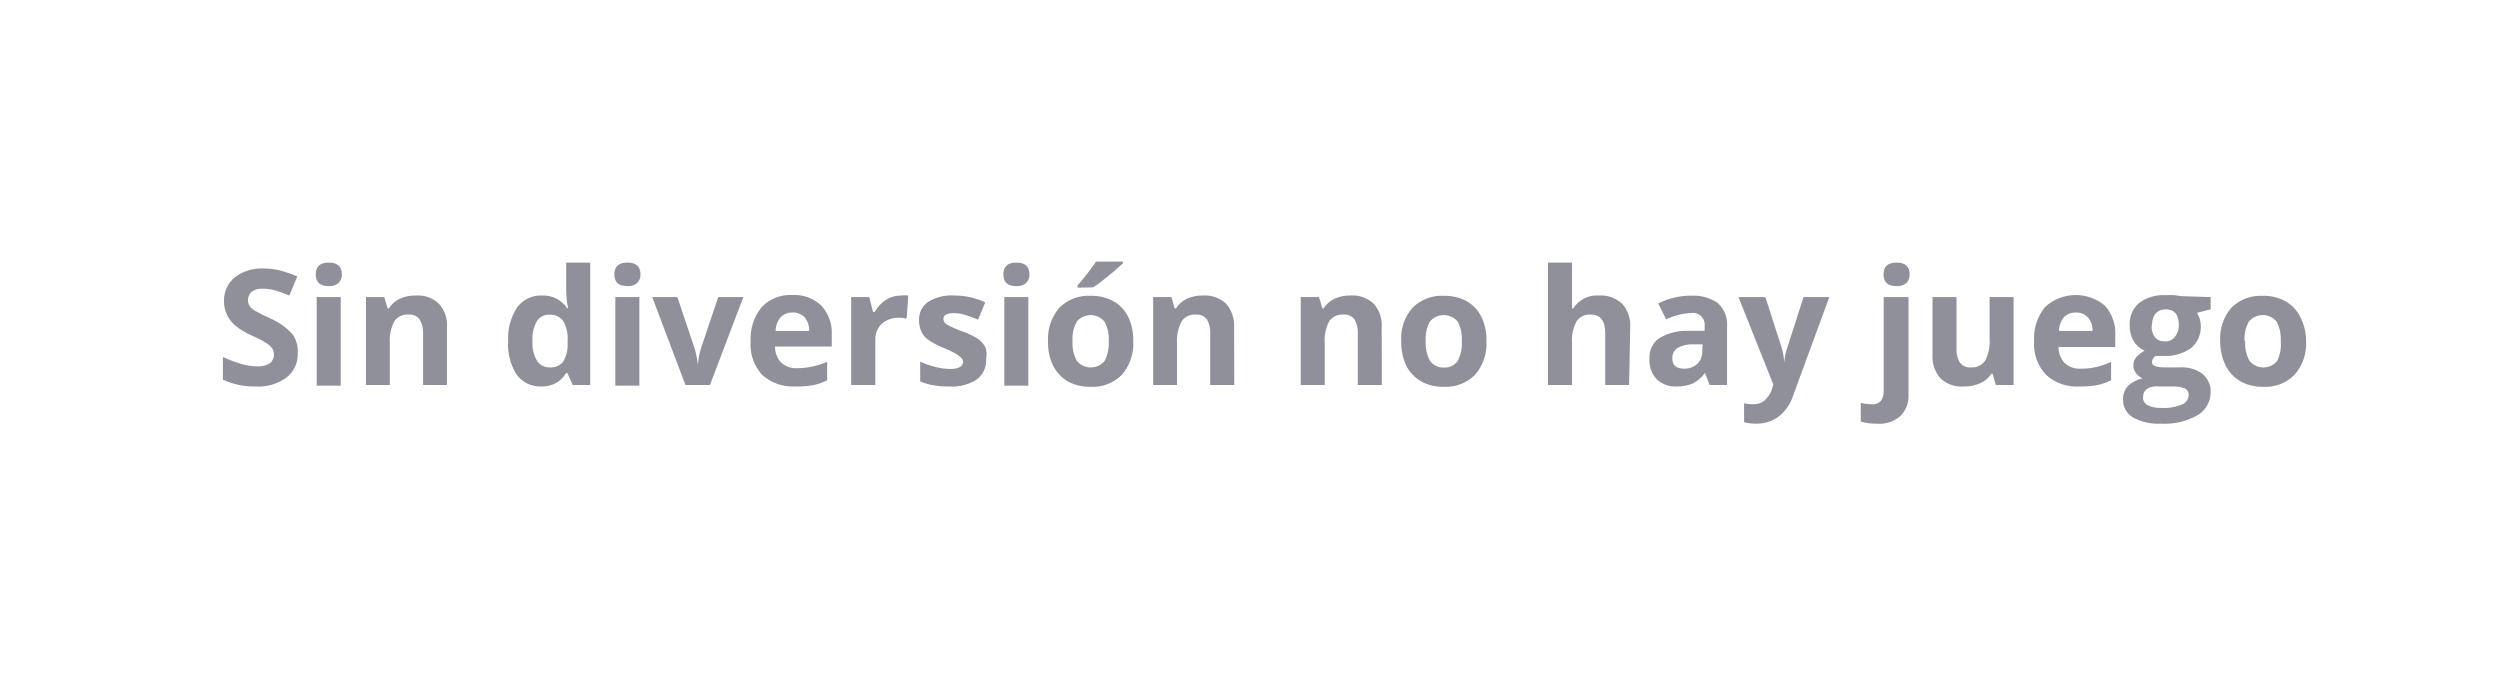 <svg width="258" height="72" viewBox="0 0 258 72" fill="none" xmlns="http://www.w3.org/2000/svg">
<path d="M30.73 36.436C30.75 36.92 30.654 37.401 30.452 37.841C30.249 38.28 29.945 38.665 29.564 38.964C28.615 39.651 27.451 39.977 26.282 39.883C25.149 39.896 24.027 39.655 23 39.177V36.847C23.66 37.145 24.34 37.397 25.035 37.602C25.534 37.73 26.046 37.802 26.561 37.815C27.005 37.844 27.446 37.735 27.825 37.503C27.972 37.394 28.09 37.25 28.167 37.084C28.245 36.917 28.279 36.734 28.268 36.551C28.268 36.328 28.199 36.11 28.071 35.928C27.911 35.726 27.716 35.554 27.497 35.419C27.006 35.109 26.489 34.84 25.954 34.615C25.367 34.358 24.815 34.027 24.313 33.63C23.953 33.325 23.657 32.951 23.443 32.531C23.218 32.077 23.105 31.576 23.115 31.07C23.104 30.61 23.196 30.154 23.383 29.734C23.57 29.314 23.849 28.94 24.198 28.641C25.042 27.992 26.088 27.66 27.152 27.706C27.75 27.701 28.345 27.773 28.924 27.919C29.523 28.08 30.11 28.283 30.68 28.526L29.86 30.496C29.352 30.278 28.831 30.091 28.301 29.938C27.898 29.841 27.485 29.791 27.07 29.79C26.676 29.763 26.285 29.88 25.97 30.118C25.848 30.227 25.751 30.361 25.686 30.512C25.621 30.662 25.589 30.824 25.593 30.988C25.587 31.197 25.644 31.403 25.757 31.579C25.9 31.77 26.078 31.931 26.282 32.055C26.815 32.356 27.363 32.63 27.923 32.875C28.793 33.251 29.572 33.811 30.204 34.516C30.587 35.081 30.771 35.756 30.73 36.436Z" fill="#8F9099"/>
<path d="M32.584 28.313C32.584 27.509 33.027 27.098 33.93 27.098C34.832 27.098 35.276 27.509 35.276 28.313C35.285 28.479 35.259 28.645 35.2 28.801C35.14 28.957 35.049 29.098 34.931 29.215C34.651 29.447 34.291 29.559 33.93 29.527C33.027 29.527 32.584 29.133 32.584 28.313ZM35.161 39.801H32.682V30.66H35.161V39.801Z" fill="#8F9099"/>
<path d="M46.123 39.735H43.662V34.434C43.693 33.917 43.567 33.402 43.301 32.957C43.174 32.789 43.006 32.656 42.814 32.569C42.622 32.483 42.411 32.447 42.201 32.465C41.911 32.435 41.618 32.483 41.352 32.605C41.087 32.726 40.859 32.916 40.691 33.154C40.327 33.868 40.168 34.669 40.232 35.468V39.735H37.77V30.66H39.657L40.002 31.825H40.133C40.407 31.389 40.8 31.042 41.266 30.824C41.782 30.595 42.342 30.483 42.907 30.496C43.343 30.463 43.782 30.523 44.195 30.67C44.607 30.817 44.985 31.048 45.303 31.349C45.6 31.682 45.825 32.072 45.967 32.495C46.108 32.919 46.161 33.366 46.123 33.811V39.735Z" fill="#8F9099"/>
<path d="M55.822 39.883C55.335 39.898 54.852 39.794 54.414 39.579C53.976 39.365 53.598 39.046 53.311 38.652C52.663 37.624 52.359 36.417 52.441 35.206C52.374 33.978 52.696 32.761 53.361 31.726C53.655 31.328 54.041 31.008 54.488 30.793C54.934 30.578 55.426 30.476 55.921 30.495C56.436 30.472 56.949 30.581 57.409 30.814C57.869 31.047 58.261 31.395 58.546 31.825H58.629C58.506 31.225 58.44 30.615 58.432 30.003V27.098H60.91V39.735H59.104L58.546 38.488H58.432C58.168 38.939 57.785 39.308 57.324 39.554C56.864 39.801 56.344 39.914 55.822 39.883ZM56.692 37.913C56.951 37.94 57.212 37.905 57.455 37.811C57.697 37.717 57.914 37.566 58.087 37.372C58.435 36.812 58.607 36.16 58.579 35.501V35.206C58.635 34.481 58.475 33.756 58.12 33.121C57.951 32.899 57.728 32.724 57.472 32.612C57.217 32.5 56.937 32.455 56.659 32.481C56.402 32.471 56.146 32.531 55.921 32.656C55.695 32.78 55.508 32.964 55.379 33.187C55.046 33.805 54.898 34.506 54.952 35.206C54.902 35.909 55.062 36.612 55.412 37.224C55.552 37.443 55.746 37.622 55.977 37.743C56.207 37.864 56.465 37.923 56.725 37.913H56.692Z" fill="#8F9099"/>
<path d="M63.404 28.313C63.404 27.509 63.847 27.098 64.75 27.098C65.652 27.098 66.096 27.509 66.096 28.313C66.105 28.479 66.079 28.645 66.02 28.801C65.96 28.957 65.869 29.098 65.751 29.215C65.471 29.447 65.112 29.559 64.75 29.527C63.847 29.527 63.404 29.133 63.404 28.313ZM65.981 39.801H63.503V30.66H65.981V39.801Z" fill="#8F9099"/>
<path d="M70.74 39.735L67.31 30.66H69.903L71.643 35.829C71.833 36.432 71.959 37.054 72.02 37.684C72.063 37.053 72.184 36.43 72.381 35.829L74.121 30.66H76.714L73.267 39.735H70.74Z" fill="#8F9099"/>
<path d="M82.08 39.883C81.457 39.919 80.834 39.832 80.245 39.626C79.657 39.421 79.115 39.101 78.65 38.685C78.224 38.217 77.9 37.667 77.696 37.068C77.493 36.47 77.415 35.836 77.468 35.206C77.395 33.927 77.805 32.667 78.617 31.677C79.023 31.258 79.515 30.931 80.059 30.719C80.602 30.506 81.185 30.413 81.768 30.446C82.314 30.413 82.86 30.491 83.374 30.678C83.888 30.864 84.358 31.154 84.755 31.529C85.13 31.937 85.418 32.416 85.605 32.938C85.791 33.459 85.87 34.013 85.838 34.566V35.764H79.979C79.969 36.37 80.192 36.958 80.603 37.405C80.822 37.609 81.081 37.767 81.363 37.868C81.645 37.97 81.945 38.013 82.244 37.995C82.763 38.002 83.281 37.947 83.787 37.831C84.328 37.724 84.856 37.559 85.362 37.339V39.243C84.927 39.467 84.463 39.633 83.984 39.735C83.356 39.849 82.718 39.898 82.08 39.883ZM81.785 32.252C81.556 32.243 81.329 32.283 81.117 32.368C80.905 32.453 80.713 32.581 80.554 32.744C80.228 33.142 80.048 33.64 80.045 34.155H83.508C83.531 33.642 83.362 33.138 83.032 32.744C82.87 32.579 82.676 32.449 82.461 32.364C82.246 32.28 82.015 32.241 81.785 32.252Z" fill="#8F9099"/>
<path d="M92.911 30.496C93.184 30.466 93.459 30.466 93.732 30.496L93.568 32.875C93.331 32.819 93.089 32.791 92.846 32.793C92.17 32.753 91.505 32.976 90.991 33.417C90.772 33.628 90.6 33.884 90.487 34.167C90.373 34.45 90.322 34.753 90.335 35.058V39.735H87.84V30.66H89.711L90.089 32.186H90.285C90.555 31.688 90.944 31.265 91.418 30.955C91.863 30.665 92.38 30.506 92.911 30.496Z" fill="#8F9099"/>
<path d="M101.773 37.027C101.8 37.435 101.726 37.843 101.557 38.216C101.388 38.588 101.13 38.913 100.805 39.161C99.946 39.707 98.932 39.961 97.917 39.883C97.367 39.893 96.817 39.849 96.275 39.751C95.823 39.675 95.382 39.543 94.963 39.358V37.323C95.465 37.55 95.987 37.731 96.522 37.864C97.019 37.999 97.532 38.071 98.048 38.078C98.934 38.078 99.394 37.815 99.394 37.306C99.38 37.213 99.347 37.123 99.296 37.044C99.245 36.965 99.178 36.898 99.098 36.847C98.919 36.674 98.714 36.53 98.491 36.42C98.114 36.215 97.725 36.034 97.326 35.878C96.781 35.666 96.263 35.391 95.783 35.058C95.478 34.839 95.235 34.545 95.078 34.205C94.916 33.832 94.838 33.429 94.848 33.023C94.833 32.657 94.911 32.294 95.075 31.967C95.238 31.64 95.482 31.36 95.783 31.152C96.595 30.655 97.542 30.426 98.491 30.496C99.591 30.494 100.678 30.735 101.675 31.201L100.936 32.99C100.519 32.806 100.092 32.647 99.656 32.514C99.27 32.384 98.866 32.317 98.458 32.317C97.72 32.317 97.359 32.514 97.359 32.908C97.361 33.026 97.394 33.14 97.454 33.241C97.515 33.342 97.601 33.425 97.703 33.482C98.225 33.776 98.775 34.018 99.344 34.205C99.92 34.411 100.47 34.68 100.986 35.009C101.288 35.241 101.535 35.538 101.708 35.878C101.818 36.251 101.84 36.644 101.773 37.027Z" fill="#8F9099"/>
<path d="M103.546 28.313C103.546 27.509 103.989 27.098 104.891 27.098C105.794 27.098 106.237 27.509 106.237 28.313C106.246 28.479 106.221 28.645 106.161 28.801C106.102 28.957 106.01 29.098 105.892 29.215C105.613 29.447 105.253 29.559 104.891 29.527C103.989 29.527 103.546 29.133 103.546 28.313ZM106.122 39.801H103.644V30.66H106.122V39.801Z" fill="#8F9099"/>
<path d="M116.954 35.206C117.024 36.467 116.606 37.706 115.788 38.668C115.364 39.101 114.85 39.436 114.284 39.651C113.717 39.867 113.111 39.957 112.506 39.916C111.699 39.934 110.902 39.741 110.192 39.358C109.537 38.968 109.007 38.398 108.666 37.716C108.303 36.931 108.128 36.071 108.157 35.206C108.091 33.95 108.508 32.717 109.322 31.759C109.75 31.332 110.265 31.002 110.831 30.79C111.397 30.577 112.001 30.488 112.605 30.528C113.406 30.509 114.199 30.701 114.902 31.086C115.573 31.462 116.111 32.035 116.445 32.727C116.802 33.504 116.976 34.351 116.954 35.206ZM110.684 35.206C110.639 35.912 110.793 36.617 111.128 37.24C111.301 37.453 111.521 37.625 111.769 37.743C112.017 37.86 112.289 37.922 112.564 37.922C112.838 37.922 113.11 37.86 113.358 37.743C113.607 37.625 113.826 37.453 114 37.24C114.318 36.611 114.465 35.91 114.426 35.206C114.47 34.505 114.317 33.805 113.983 33.187C113.809 32.977 113.591 32.808 113.344 32.692C113.097 32.576 112.828 32.516 112.555 32.516C112.283 32.516 112.013 32.576 111.767 32.692C111.52 32.808 111.302 32.977 111.128 33.187C110.79 33.804 110.636 34.504 110.684 35.206ZM111.21 29.691V29.445C111.893 28.669 112.529 27.853 113.113 27H115.887V27.164C115.608 27.443 115.132 27.87 114.443 28.428C113.753 28.986 113.245 29.396 112.801 29.659L111.21 29.691Z" fill="#8F9099"/>
<path d="M127.375 39.735H124.897V34.434C124.932 33.919 124.812 33.404 124.552 32.957C124.422 32.789 124.251 32.656 124.056 32.57C123.861 32.484 123.648 32.448 123.436 32.465C123.148 32.438 122.859 32.488 122.597 32.609C122.334 32.73 122.109 32.918 121.943 33.154C121.573 33.867 121.408 34.668 121.467 35.468V39.735H119.005V30.66H120.892L121.22 31.825H121.368C121.638 31.386 122.032 31.038 122.501 30.824C123.017 30.595 123.577 30.483 124.142 30.496C124.578 30.463 125.017 30.523 125.43 30.67C125.842 30.817 126.219 31.048 126.538 31.349C127.123 32.03 127.418 32.914 127.358 33.811L127.375 39.735Z" fill="#8F9099"/>
<path d="M142.604 39.735H140.126V34.434C140.162 33.919 140.042 33.404 139.781 32.957C139.654 32.79 139.486 32.658 139.294 32.572C139.102 32.486 138.892 32.449 138.682 32.465C138.392 32.435 138.099 32.483 137.833 32.605C137.568 32.726 137.34 32.916 137.172 33.154C136.808 33.868 136.649 34.669 136.712 35.468V39.735H134.234V30.66H136.122L136.466 31.825H136.598C136.871 31.389 137.264 31.042 137.73 30.824C138.246 30.595 138.807 30.483 139.371 30.496C139.808 30.463 140.246 30.523 140.659 30.67C141.072 30.817 141.449 31.048 141.767 31.349C142.064 31.682 142.29 32.072 142.431 32.495C142.572 32.919 142.625 33.366 142.588 33.811L142.604 39.735Z" fill="#8F9099"/>
<path d="M153.403 35.206C153.473 36.467 153.056 37.706 152.237 38.668C151.811 39.098 151.297 39.432 150.731 39.647C150.165 39.862 149.56 39.953 148.955 39.916C148.154 39.935 147.361 39.743 146.658 39.358C145.994 38.973 145.458 38.403 145.115 37.716C144.759 36.928 144.585 36.07 144.606 35.206C144.523 33.948 144.942 32.708 145.771 31.759C146.2 31.332 146.714 31.002 147.28 30.79C147.846 30.577 148.45 30.488 149.054 30.528C149.86 30.51 150.658 30.703 151.368 31.086C152.03 31.467 152.562 32.039 152.894 32.727C153.259 33.501 153.434 34.351 153.403 35.206ZM147.134 35.206C147.088 35.912 147.242 36.617 147.577 37.24C147.737 37.467 147.952 37.648 148.202 37.769C148.451 37.889 148.728 37.945 149.004 37.93C149.28 37.947 149.555 37.894 149.805 37.776C150.054 37.659 150.27 37.48 150.432 37.257C150.761 36.626 150.909 35.916 150.859 35.206C150.907 34.506 150.759 33.807 150.432 33.187C150.257 32.977 150.037 32.808 149.789 32.691C149.541 32.575 149.27 32.515 148.996 32.515C148.722 32.515 148.452 32.575 148.204 32.691C147.955 32.808 147.736 32.977 147.56 33.187C147.229 33.806 147.081 34.506 147.134 35.206Z" fill="#8F9099"/>
<path d="M168.123 39.735H165.662V34.434C165.662 33.121 165.169 32.465 164.201 32.465C163.909 32.437 163.615 32.488 163.35 32.612C163.084 32.736 162.857 32.929 162.691 33.171C162.328 33.879 162.169 34.675 162.232 35.468V39.735H159.754V27.098H162.232V29.675C162.232 29.872 162.232 30.348 162.232 31.086V31.825H162.363C162.64 31.387 163.03 31.032 163.493 30.798C163.955 30.564 164.472 30.46 164.989 30.495C165.43 30.467 165.873 30.527 166.29 30.674C166.708 30.821 167.091 31.05 167.418 31.349C167.71 31.685 167.933 32.075 168.073 32.498C168.214 32.92 168.27 33.366 168.238 33.811L168.123 39.735Z" fill="#8F9099"/>
<path d="M176.444 39.735L175.951 38.488C175.619 38.952 175.18 39.329 174.671 39.587C174.149 39.792 173.591 39.893 173.03 39.883C172.656 39.905 172.282 39.85 171.929 39.724C171.576 39.597 171.253 39.4 170.979 39.144C170.713 38.86 170.508 38.524 170.378 38.157C170.248 37.789 170.196 37.399 170.224 37.011C170.198 36.6 170.277 36.19 170.455 35.819C170.634 35.448 170.904 35.13 171.241 34.894C172.162 34.36 173.214 34.099 174.277 34.139H175.919V33.679C175.944 33.489 175.925 33.296 175.862 33.115C175.8 32.934 175.696 32.77 175.559 32.636C175.422 32.502 175.255 32.402 175.073 32.344C174.89 32.286 174.696 32.271 174.507 32.301C173.619 32.347 172.748 32.57 171.947 32.957L171.127 31.316C172.204 30.771 173.398 30.495 174.606 30.512C175.55 30.471 176.482 30.736 177.264 31.267C177.6 31.568 177.862 31.942 178.03 32.36C178.198 32.779 178.267 33.23 178.233 33.679V39.735H176.444ZM175.705 35.534H174.753C174.182 35.505 173.614 35.636 173.112 35.911C172.938 36.031 172.798 36.193 172.706 36.383C172.614 36.573 172.573 36.784 172.587 36.994C172.587 37.7 172.981 38.045 173.785 38.045C174.292 38.069 174.787 37.892 175.164 37.552C175.336 37.382 175.471 37.176 175.558 36.95C175.646 36.724 175.685 36.482 175.672 36.239L175.705 35.534Z" fill="#8F9099"/>
<path d="M179.414 30.66H182.188L183.829 35.764C183.992 36.297 184.097 36.848 184.141 37.405C184.18 36.844 184.296 36.292 184.485 35.764L186.126 30.66H188.785L185.027 40.884C184.752 41.732 184.226 42.476 183.517 43.017C182.851 43.489 182.052 43.736 181.236 43.723C180.816 43.723 180.397 43.674 179.989 43.575V41.622C180.307 41.691 180.631 41.724 180.957 41.721C181.374 41.729 181.781 41.589 182.106 41.327C182.463 41.002 182.729 40.589 182.877 40.129L183.008 39.686L179.414 30.66Z" fill="#8F9099"/>
<path d="M193.675 43.723C193.121 43.737 192.567 43.665 192.034 43.51V41.573C192.415 41.672 192.806 41.721 193.199 41.721C193.366 41.736 193.534 41.713 193.691 41.653C193.847 41.593 193.988 41.498 194.102 41.376C194.314 41.074 194.418 40.71 194.398 40.342V30.66H196.958V40.703C196.984 41.113 196.923 41.524 196.779 41.909C196.634 42.294 196.41 42.644 196.121 42.935C195.787 43.224 195.398 43.443 194.978 43.578C194.558 43.714 194.115 43.763 193.675 43.723ZM194.381 28.313C194.381 27.509 194.824 27.098 195.727 27.098C196.629 27.098 197.073 27.509 197.073 28.313C197.082 28.479 197.056 28.645 196.997 28.801C196.937 28.957 196.846 29.098 196.728 29.215C196.447 29.444 196.088 29.556 195.727 29.527C194.824 29.527 194.381 29.133 194.381 28.313Z" fill="#8F9099"/>
<path d="M205.967 39.735L205.639 38.57H205.508C205.236 38.999 204.842 39.336 204.375 39.538C203.861 39.774 203.3 39.892 202.734 39.883C202.282 39.929 201.824 39.877 201.394 39.73C200.963 39.582 200.569 39.343 200.24 39.029C199.657 38.347 199.368 37.462 199.436 36.568V30.66H201.914V35.961C201.878 36.471 201.998 36.98 202.258 37.421C202.389 37.59 202.559 37.723 202.754 37.809C202.949 37.895 203.162 37.931 203.374 37.913C203.662 37.94 203.951 37.89 204.214 37.769C204.476 37.648 204.702 37.46 204.868 37.224C205.232 36.516 205.392 35.72 205.327 34.927V30.66H207.805V39.735H205.967Z" fill="#8F9099"/>
<path d="M214.567 39.883C213.947 39.921 213.325 39.834 212.739 39.628C212.153 39.423 211.614 39.102 211.153 38.685C210.719 38.221 210.385 37.673 210.173 37.074C209.961 36.475 209.876 35.839 209.922 35.206C209.843 33.929 210.247 32.669 211.055 31.677C211.889 30.912 212.972 30.475 214.104 30.448C215.236 30.421 216.339 30.805 217.209 31.529C217.587 31.945 217.877 32.432 218.063 32.962C218.249 33.492 218.327 34.054 218.292 34.615V35.813H212.433C212.431 36.418 212.653 37.003 213.057 37.454C213.276 37.658 213.535 37.816 213.817 37.918C214.099 38.019 214.399 38.062 214.698 38.045C215.25 38.057 215.801 38.002 216.339 37.881C216.864 37.748 217.375 37.567 217.865 37.339V39.243C217.423 39.465 216.954 39.63 216.47 39.735C215.843 39.849 215.205 39.899 214.567 39.883ZM214.222 32.252C213.994 32.243 213.767 32.283 213.555 32.368C213.343 32.453 213.151 32.581 212.991 32.744C212.665 33.142 212.486 33.64 212.483 34.155H215.945C215.976 33.641 215.805 33.135 215.469 32.744C215.308 32.579 215.113 32.449 214.898 32.364C214.683 32.28 214.453 32.241 214.222 32.252Z" fill="#8F9099"/>
<path d="M228.139 30.66V31.923L226.727 32.284C226.99 32.69 227.127 33.163 227.121 33.647C227.139 34.08 227.057 34.511 226.88 34.907C226.704 35.302 226.438 35.652 226.104 35.928C225.276 36.51 224.275 36.793 223.265 36.732H222.822H222.461C222.349 36.802 222.256 36.898 222.19 37.013C222.124 37.127 222.087 37.256 222.083 37.388C222.083 37.749 222.526 37.913 223.445 37.913H224.988C225.794 37.86 226.594 38.086 227.253 38.553C227.53 38.769 227.754 39.045 227.907 39.361C228.061 39.677 228.14 40.024 228.139 40.375C228.157 40.867 228.043 41.354 227.81 41.787C227.576 42.22 227.23 42.582 226.809 42.837C225.653 43.496 224.33 43.804 223.002 43.723C221.992 43.779 220.986 43.552 220.097 43.066C219.784 42.87 219.527 42.596 219.352 42.272C219.176 41.946 219.088 41.581 219.096 41.212C219.083 40.704 219.265 40.211 219.605 39.834C220.024 39.434 220.547 39.161 221.115 39.046C220.848 38.933 220.616 38.752 220.442 38.521C220.266 38.295 220.168 38.019 220.163 37.733C220.152 37.417 220.257 37.107 220.458 36.863C220.713 36.596 221.006 36.369 221.328 36.19C220.857 35.989 220.461 35.644 220.196 35.206C219.907 34.708 219.765 34.139 219.786 33.564C219.759 33.133 219.832 32.701 220 32.302C220.168 31.904 220.426 31.549 220.754 31.267C221.548 30.679 222.525 30.394 223.511 30.463C223.811 30.442 224.113 30.442 224.413 30.463L225.086 30.561L228.139 30.66ZM221.148 41.015C221.149 41.181 221.196 41.343 221.283 41.485C221.369 41.627 221.493 41.742 221.64 41.819C222.064 42.023 222.532 42.119 223.002 42.098C223.723 42.149 224.447 42.037 225.119 41.77C225.332 41.7 225.518 41.566 225.653 41.388C225.788 41.209 225.865 40.993 225.874 40.769C225.882 40.62 225.844 40.472 225.765 40.346C225.685 40.219 225.569 40.121 225.431 40.063C224.987 39.916 224.519 39.854 224.052 39.883H222.772C222.357 39.83 221.935 39.916 221.574 40.129C221.437 40.229 221.328 40.364 221.258 40.519C221.189 40.675 221.162 40.846 221.18 41.015H221.148ZM222.05 33.63C222.021 34.045 222.137 34.457 222.378 34.795C222.504 34.944 222.663 35.06 222.843 35.135C223.023 35.209 223.218 35.239 223.412 35.222C223.604 35.24 223.797 35.211 223.975 35.137C224.152 35.062 224.309 34.945 224.43 34.795C224.714 34.449 224.865 34.012 224.857 33.564C224.857 32.465 224.397 31.923 223.511 31.923C222.625 31.923 222.083 32.531 222.083 33.564L222.05 33.63Z" fill="#8F9099"/>
<path d="M237.985 35.206C238.063 36.47 237.639 37.715 236.804 38.668C236.379 39.101 235.866 39.436 235.299 39.651C234.733 39.867 234.126 39.957 233.522 39.916C232.72 39.935 231.927 39.743 231.224 39.358C230.56 38.973 230.024 38.403 229.681 37.716C229.308 36.932 229.118 36.074 229.123 35.206C229.043 33.951 229.455 32.715 230.272 31.759C230.702 31.335 231.217 31.006 231.782 30.794C232.348 30.582 232.952 30.491 233.554 30.528C234.356 30.509 235.149 30.701 235.852 31.086C236.522 31.462 237.061 32.035 237.395 32.727C237.788 33.494 237.991 34.344 237.985 35.206ZM231.7 35.206C231.655 35.912 231.808 36.617 232.143 37.24C232.317 37.453 232.536 37.625 232.784 37.743C233.033 37.86 233.304 37.922 233.579 37.922C233.854 37.922 234.125 37.86 234.374 37.743C234.622 37.625 234.841 37.453 235.015 37.24C235.311 36.605 235.435 35.904 235.376 35.206C235.416 34.507 235.268 33.81 234.949 33.187C234.774 32.977 234.554 32.808 234.306 32.691C234.058 32.575 233.787 32.515 233.513 32.515C233.239 32.515 232.969 32.575 232.721 32.691C232.473 32.808 232.253 32.977 232.077 33.187C231.74 33.804 231.586 34.504 231.634 35.206H231.7Z" fill="#8F9099"/>
</svg>
